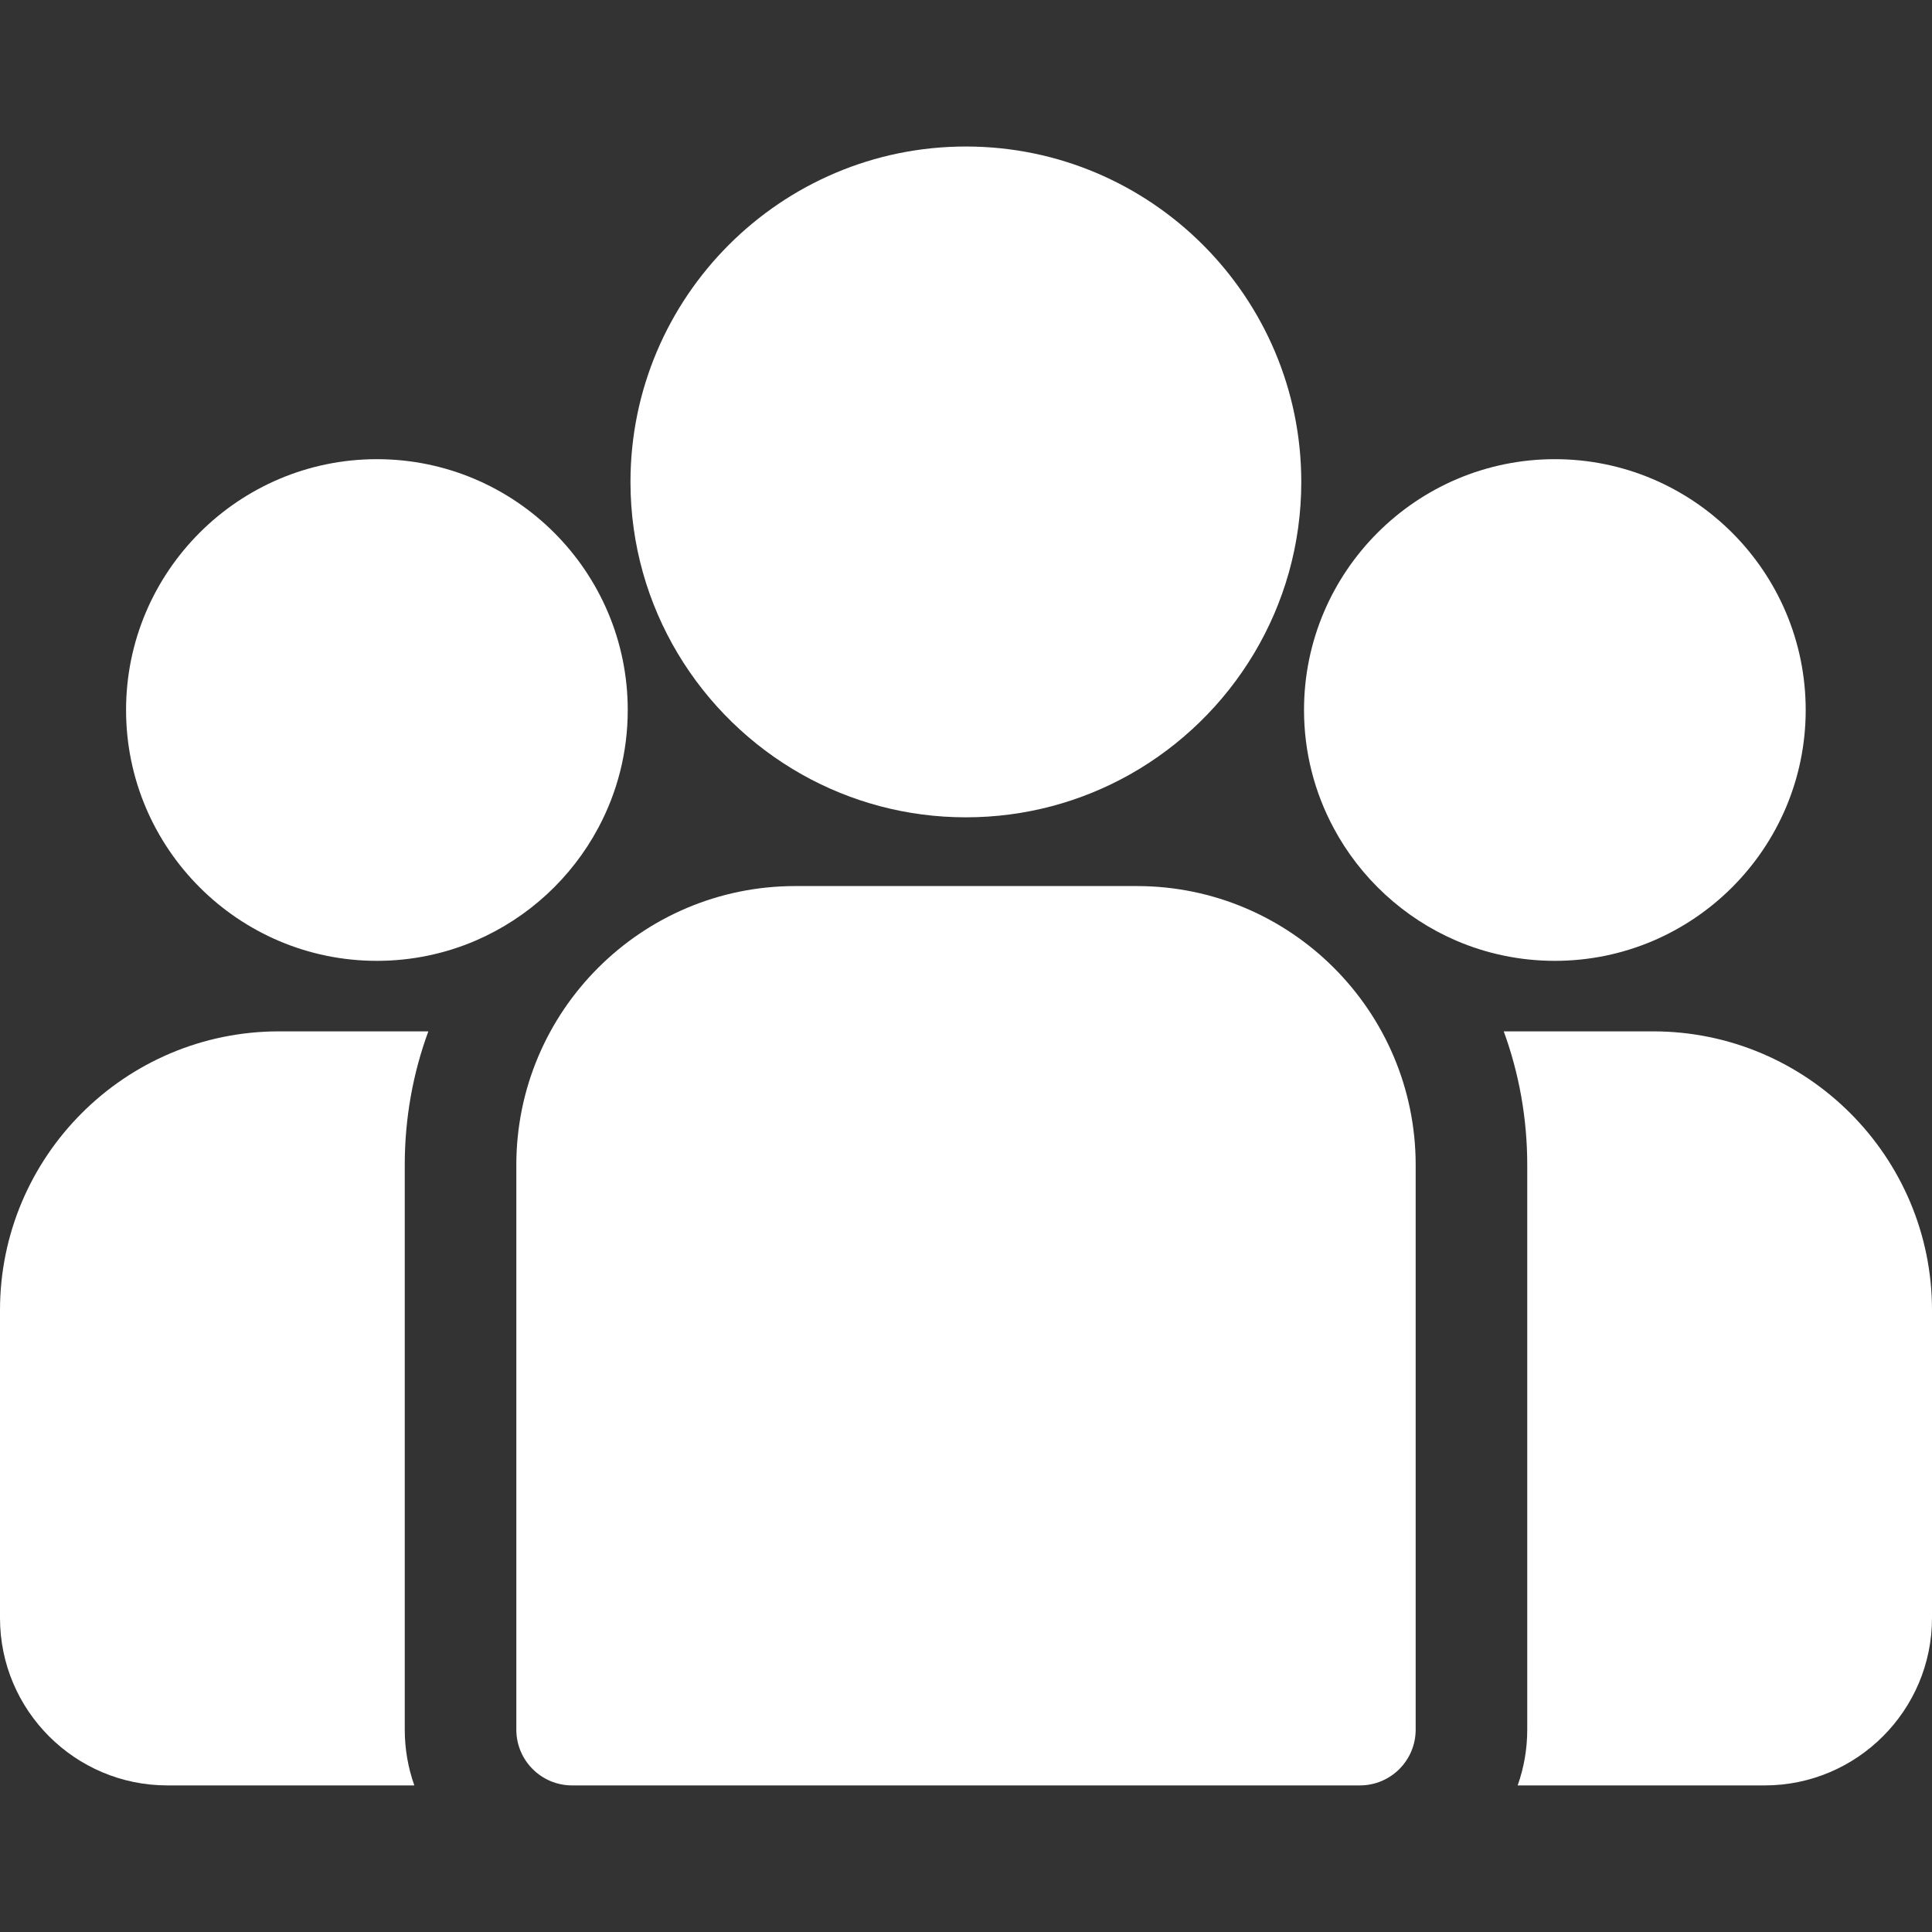 <svg width="24" height="24" viewBox="0 0 24 24" fill="none" xmlns="http://www.w3.org/2000/svg">
<rect x="0" y="0" width="24" height="24" fill="#333333" stroke="none"/>
<g clip-path="url(#clip0_1_614)">
<path d="M20.536 12.812H18.68C18.869 13.329 18.972 13.889 18.972 14.471V21.486C18.972 21.729 18.93 21.962 18.853 22.179H21.922C23.068 22.179 24 21.246 24 20.1V16.276C24 14.366 22.446 12.812 20.536 12.812Z" fill="white"/>
<path d="M5.028 14.471C5.028 13.888 5.131 13.329 5.321 12.812H3.465C1.554 12.812 0 14.366 0 16.276V20.1C0 21.246 0.932 22.179 2.079 22.179H5.147C5.07 21.962 5.028 21.729 5.028 21.486V14.471Z" fill="white"/>
<path d="M14.122 11.007H9.879C7.968 11.007 6.414 12.561 6.414 14.472V21.486C6.414 21.869 6.724 22.179 7.107 22.179H16.893C17.276 22.179 17.586 21.869 17.586 21.486V14.472C17.586 12.561 16.032 11.007 14.122 11.007Z" fill="white"/>
<path d="M11.999 1.82C9.701 1.82 7.832 3.689 7.832 5.987C7.832 7.545 8.692 8.906 9.962 9.621C10.565 9.96 11.259 10.153 11.999 10.153C12.738 10.153 13.432 9.96 14.035 9.621C15.305 8.906 16.165 7.545 16.165 5.987C16.165 3.689 14.296 1.82 11.999 1.82Z" fill="white"/>
<path d="M4.682 5.704C2.964 5.704 1.566 7.102 1.566 8.82C1.566 10.538 2.964 11.936 4.682 11.936C5.118 11.936 5.533 11.846 5.91 11.684C6.562 11.403 7.1 10.906 7.432 10.284C7.666 9.847 7.798 9.349 7.798 8.82C7.798 7.102 6.401 5.704 4.682 5.704Z" fill="white"/>
<path d="M19.315 5.704C17.597 5.704 16.199 7.102 16.199 8.82C16.199 9.349 16.332 9.847 16.566 10.284C16.898 10.906 17.436 11.403 18.087 11.684C18.464 11.846 18.879 11.936 19.315 11.936C21.033 11.936 22.431 10.538 22.431 8.82C22.431 7.102 21.033 5.704 19.315 5.704Z" fill="white"/>
</g>
<defs>
<clipPath id="clip0_1_614">
<rect width="24" height="24" fill="white"/>
</clipPath>
</defs>
</svg>
